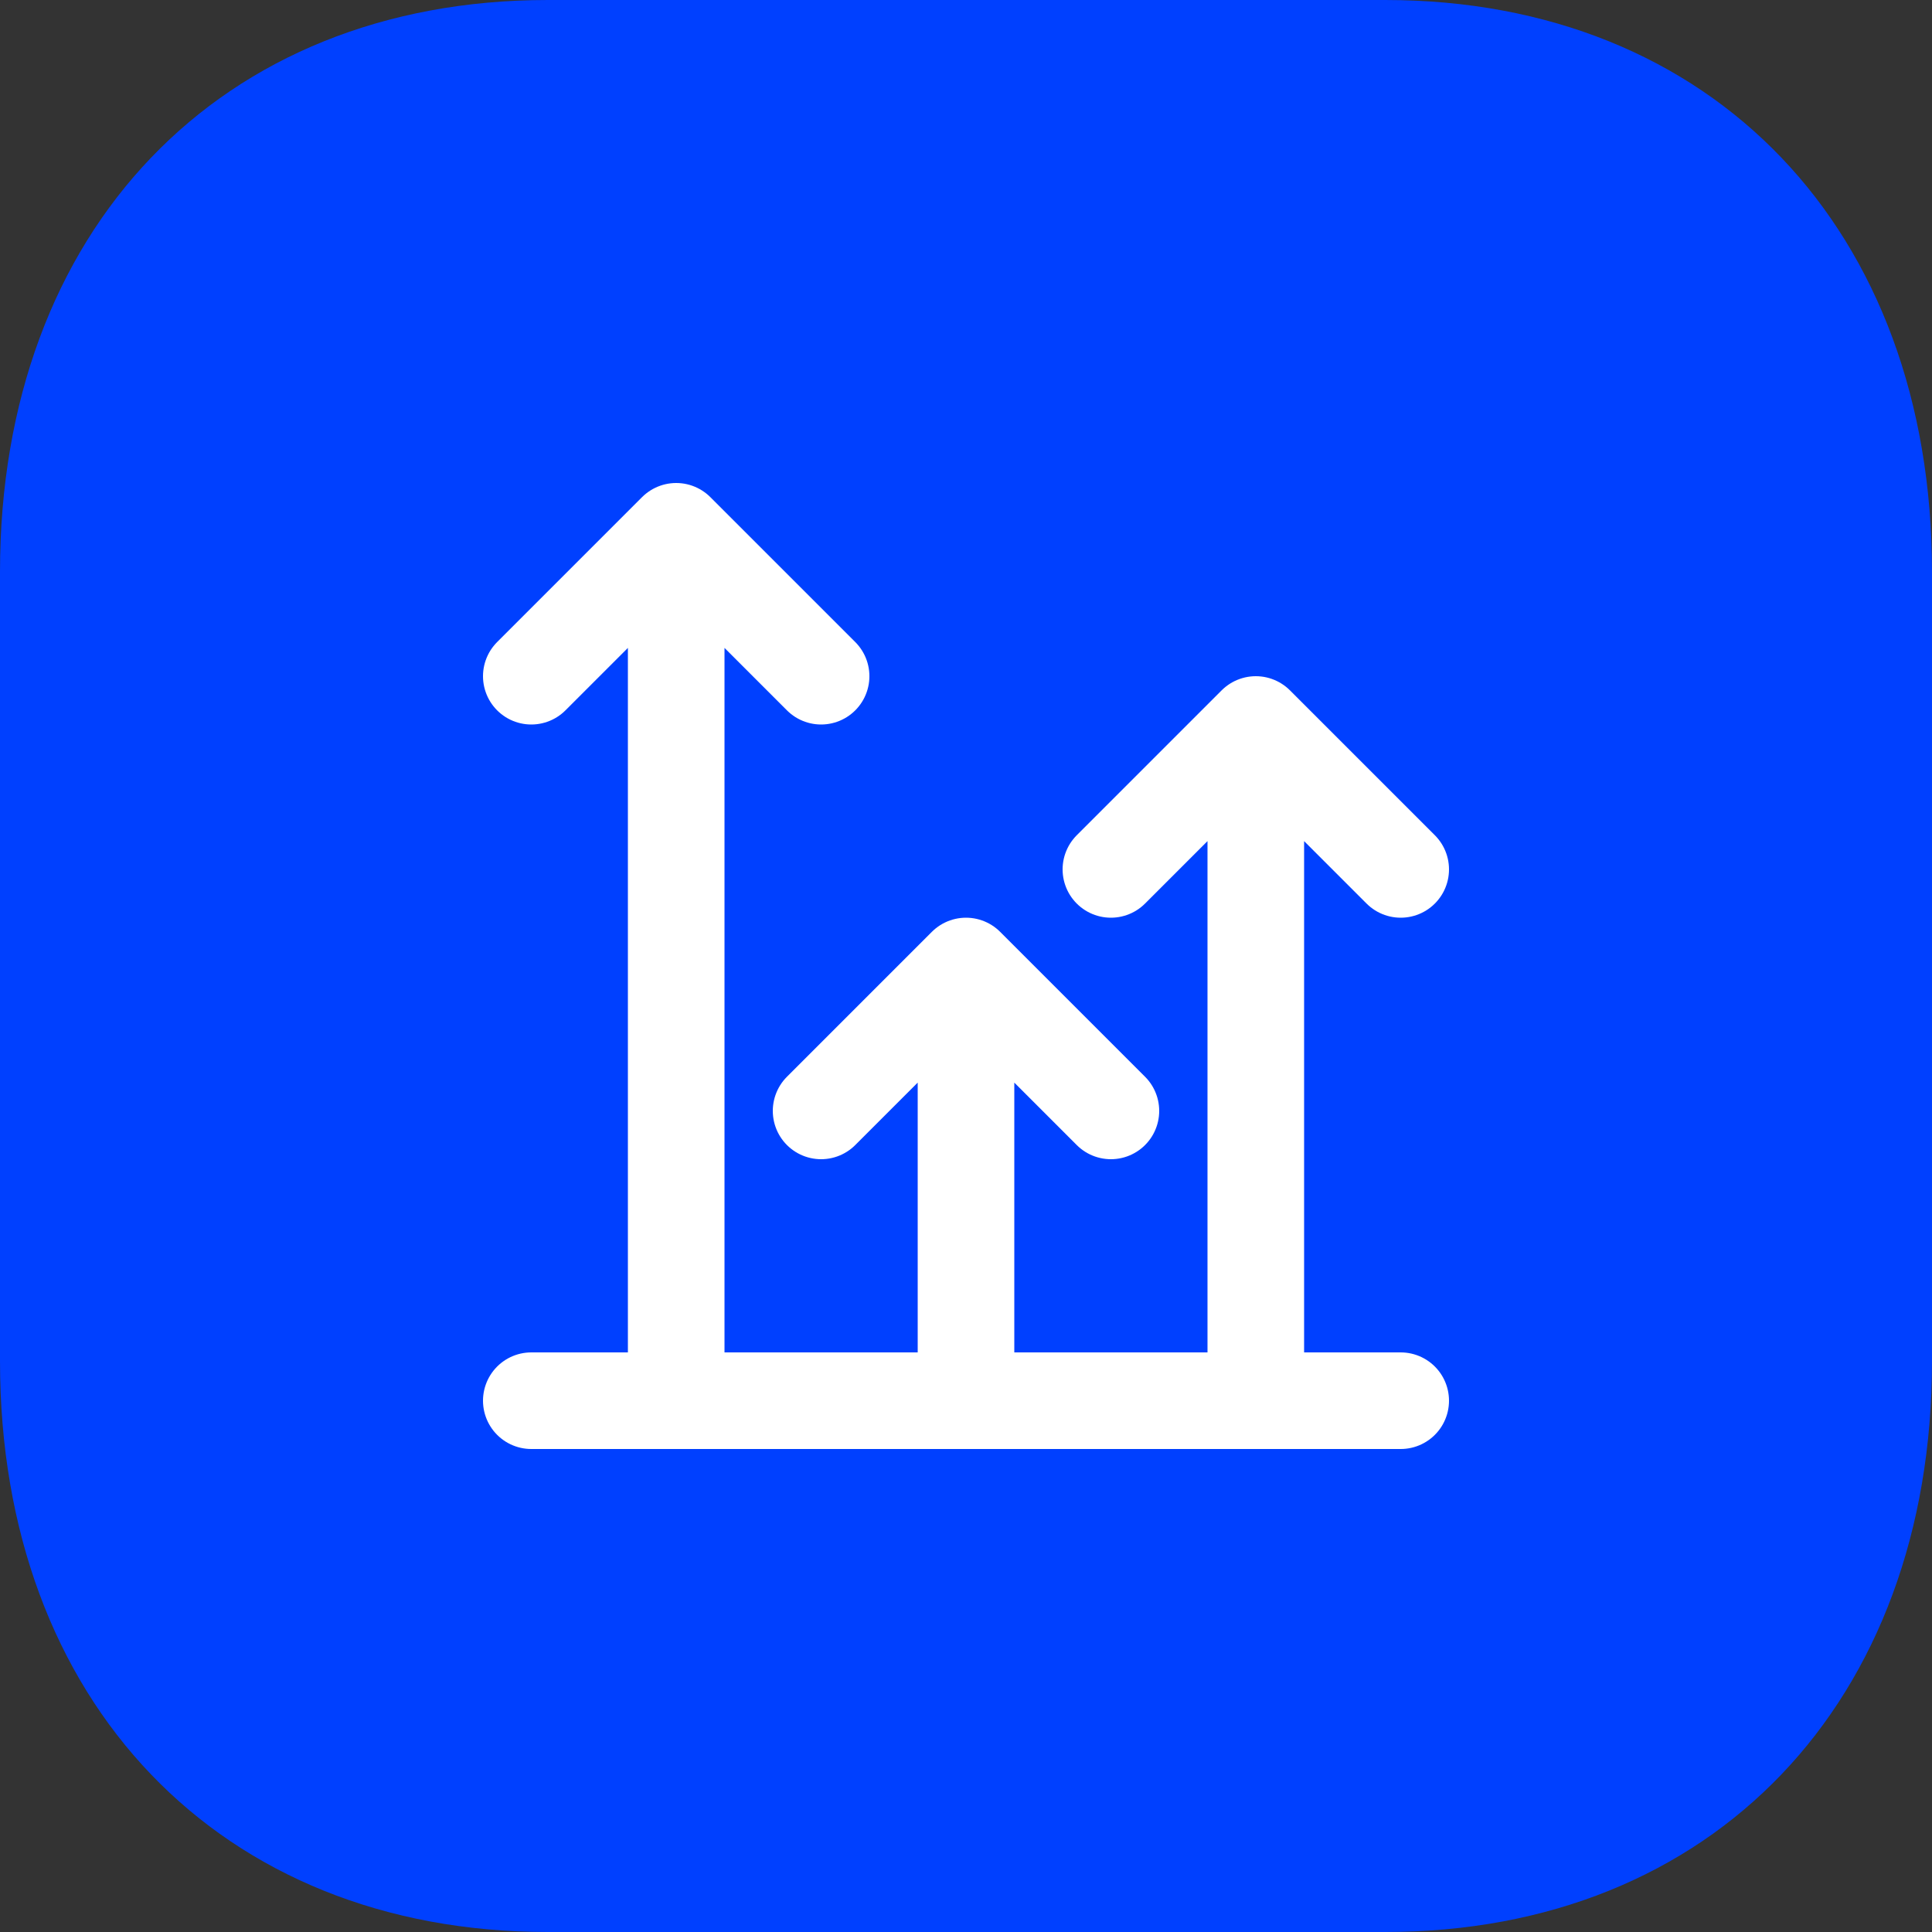 <svg width="60" height="60" viewBox="0 0 60 60" fill="none" xmlns="http://www.w3.org/2000/svg">
<rect x="0" y="0" width="60" height="60" fill="#333333" stroke="none"/>
<path d="M43.02 0H17.01C6.84 0 0 7.14 0 17.76V42.27C0 52.86 6.84 60 17.01 60H43.02C53.19 60 60 52.86 60 42.27V17.76C60 7.14 53.19 0 43.02 0Z" fill="#0040FF"/>
<path d="M39 43.5V22.5M39 22.5L34.5 27M39 22.5L43.5 27M25.5 34.5L30 30M30 30L34.5 34.5M30 30V43.5M16.5 43.5H43.5M16.5 21L21 16.5M21 16.5L25.5 21M21 16.5V43.5" stroke="white" stroke-width="3" stroke-linecap="round" stroke-linejoin="round"/>
</svg>
